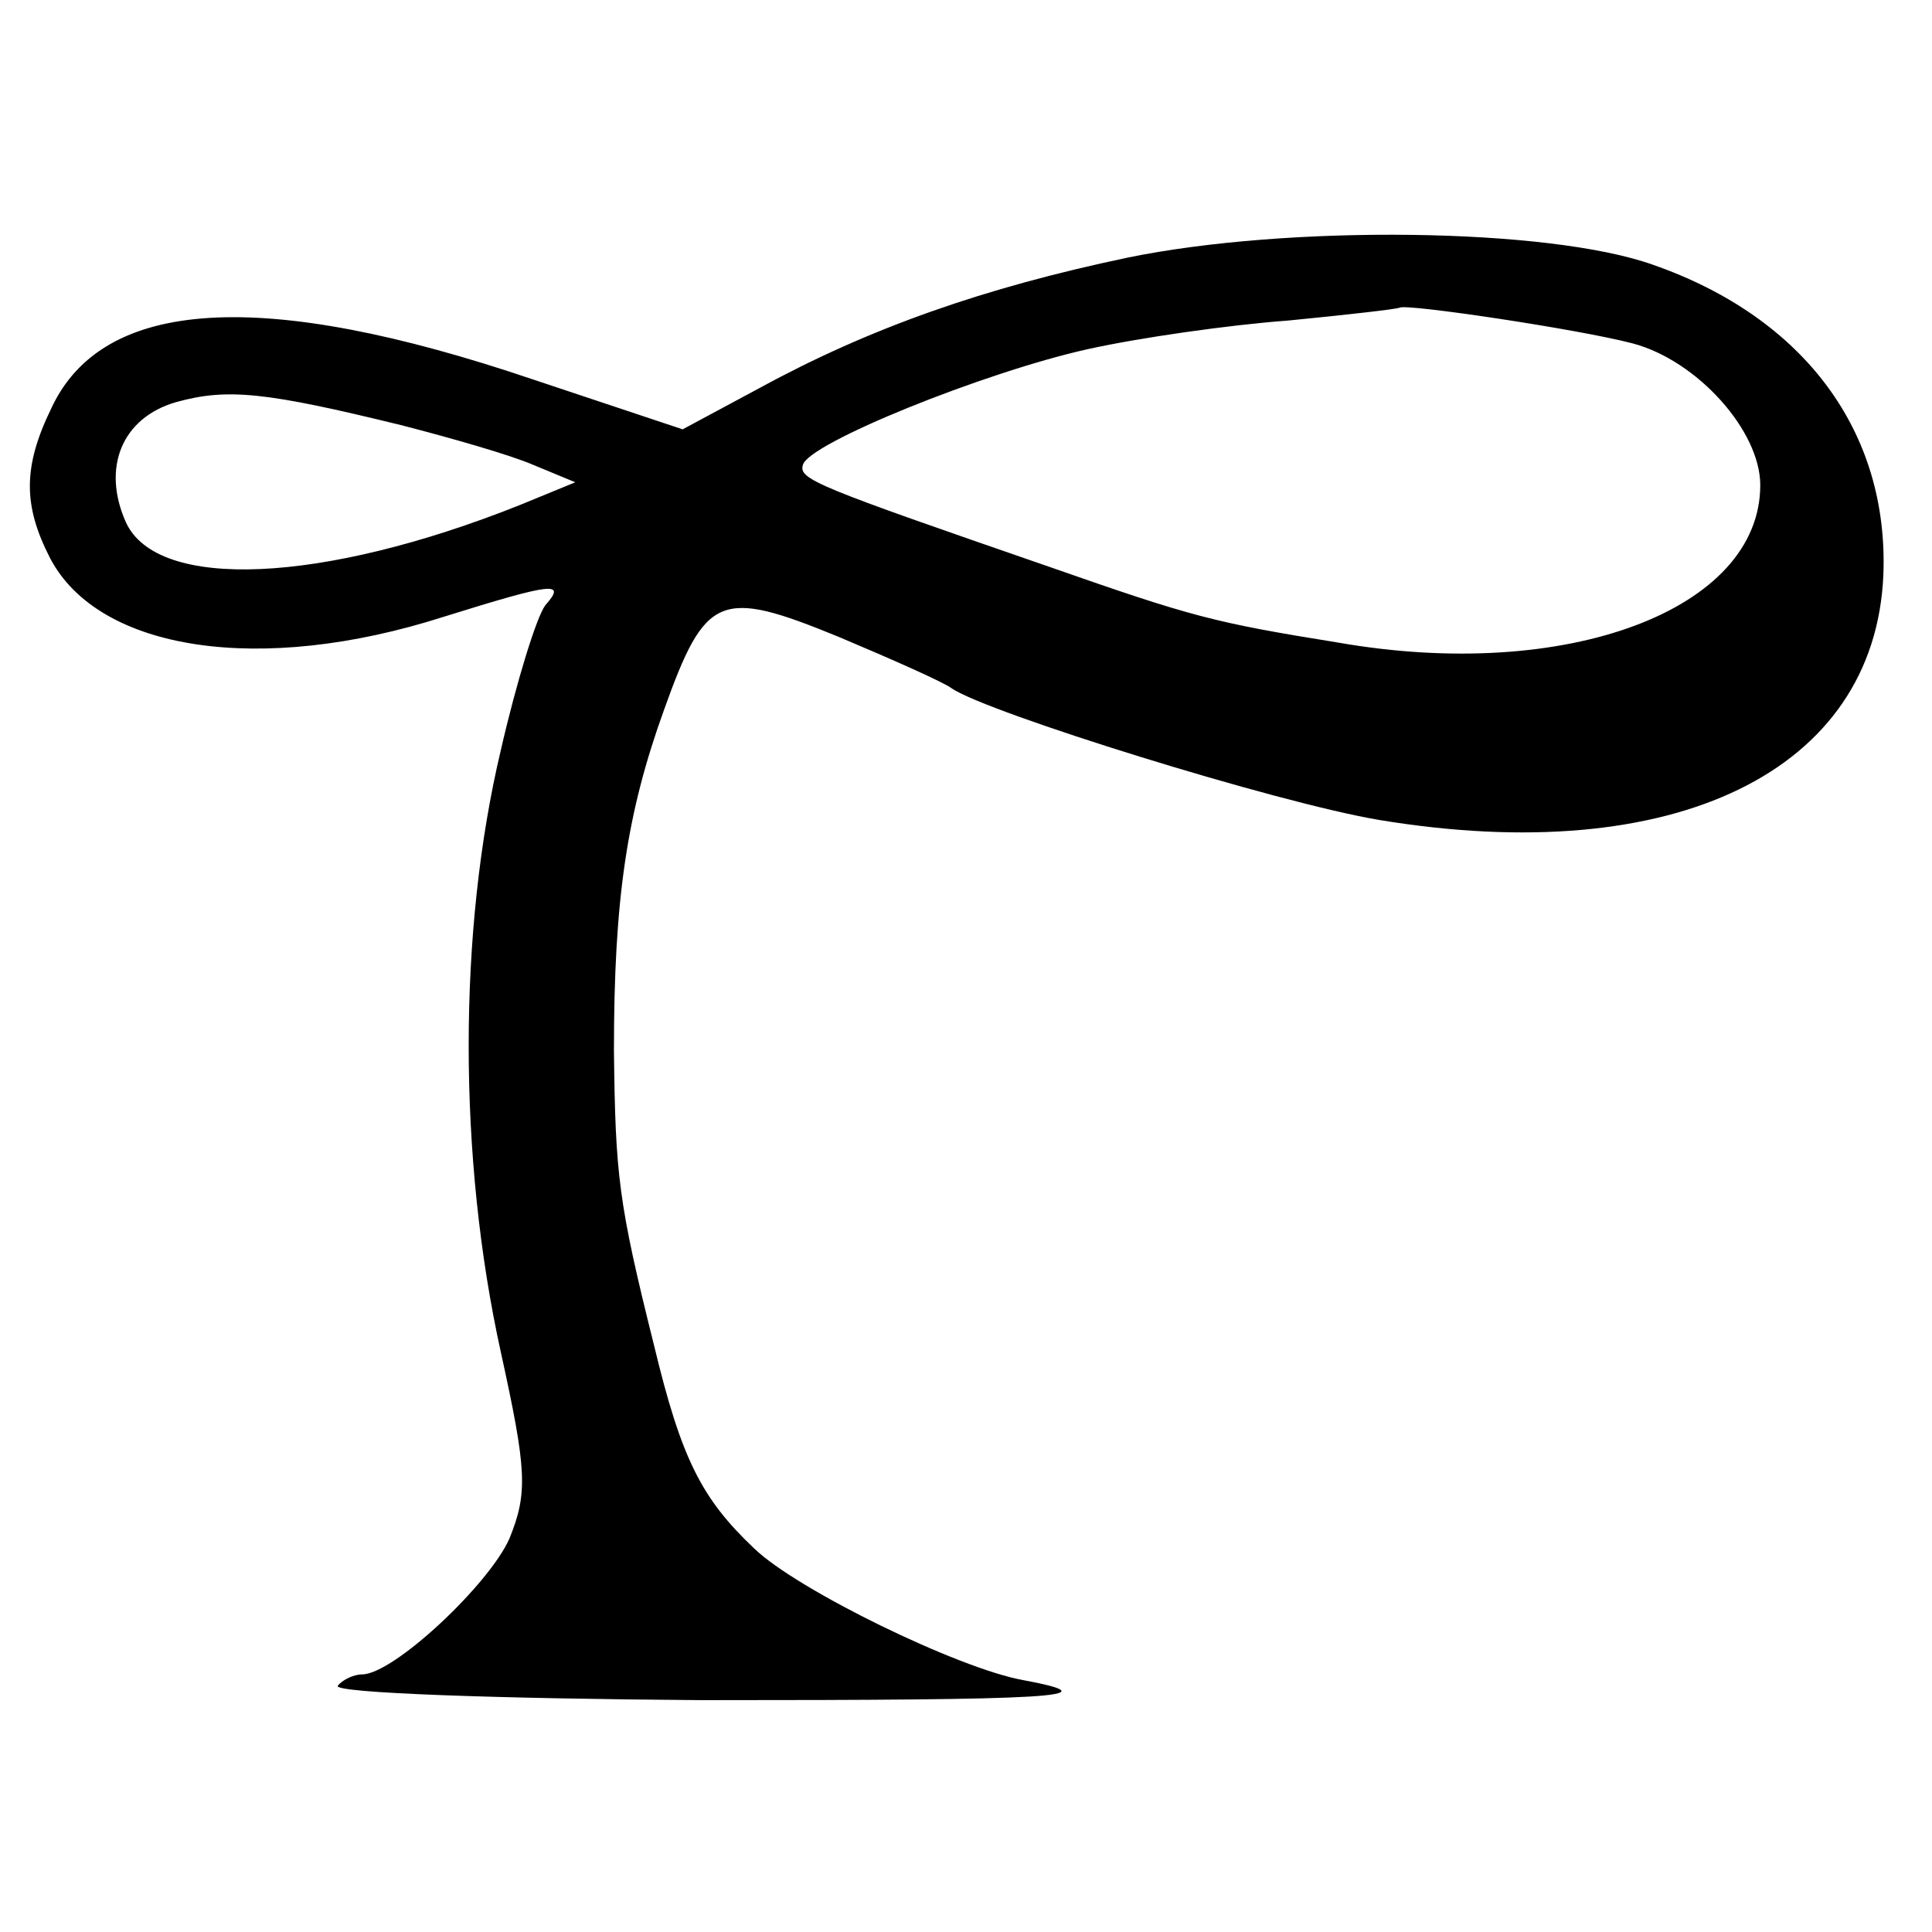 <?xml version="1.0" standalone="no"?>
<!DOCTYPE svg PUBLIC "-//W3C//DTD SVG 20010904//EN"
 "http://www.w3.org/TR/2001/REC-SVG-20010904/DTD/svg10.dtd">
<svg version="1.0" xmlns="http://www.w3.org/2000/svg"
 width="135pt" height="135pt" viewBox="0 0 135 135"
 preserveAspectRatio="xMidYMid meet">
<g transform="translate(0,135) scale(0.1,-0.1)"
fill="#000000" stroke="none">
<path d="M788 1170 c-100 -21 -180 -49 -257 -91 l-54 -29 -105 35 c-189 64
-300 57 -336 -20 -20 -41 -20 -68 -1 -105 34 -65 147 -82 275 -41 77 24 86 25
71 8 -6 -8 -20 -53 -31 -101 -30 -126 -30 -285 0 -421 18 -82 19 -98 6 -130
-14 -32 -81 -95 -103 -95 -6 0 -14 -4 -17 -8 -3 -5 112 -9 255 -10 246 0 288
2 224 14 -45 8 -158 63 -188 92 -37 35 -51 63 -70 142 -25 100 -27 119 -28
206 0 106 9 166 35 238 29 81 39 85 122 51 38 -16 74 -32 79 -36 25 -17 227
-80 299 -92 206 -34 346 34 352 171 4 100 -55 180 -161 217 -73 26 -255 28
-367 5z m353 -60 c45 -12 89 -61 89 -99 0 -87 -135 -138 -295 -110 -87 14
-102 18 -202 53 -162 56 -175 61 -172 71 3 15 127 65 199 81 36 8 99 17 140
20 41 4 76 8 78 9 4 3 125 -15 163 -25z m-861 -57 c35 -9 77 -21 93 -28 l29
-12 -39 -16 c-138 -55 -253 -60 -275 -12 -17 38 -3 73 35 84 36 10 63 7 157
-16z"/>
</g>
</svg>
